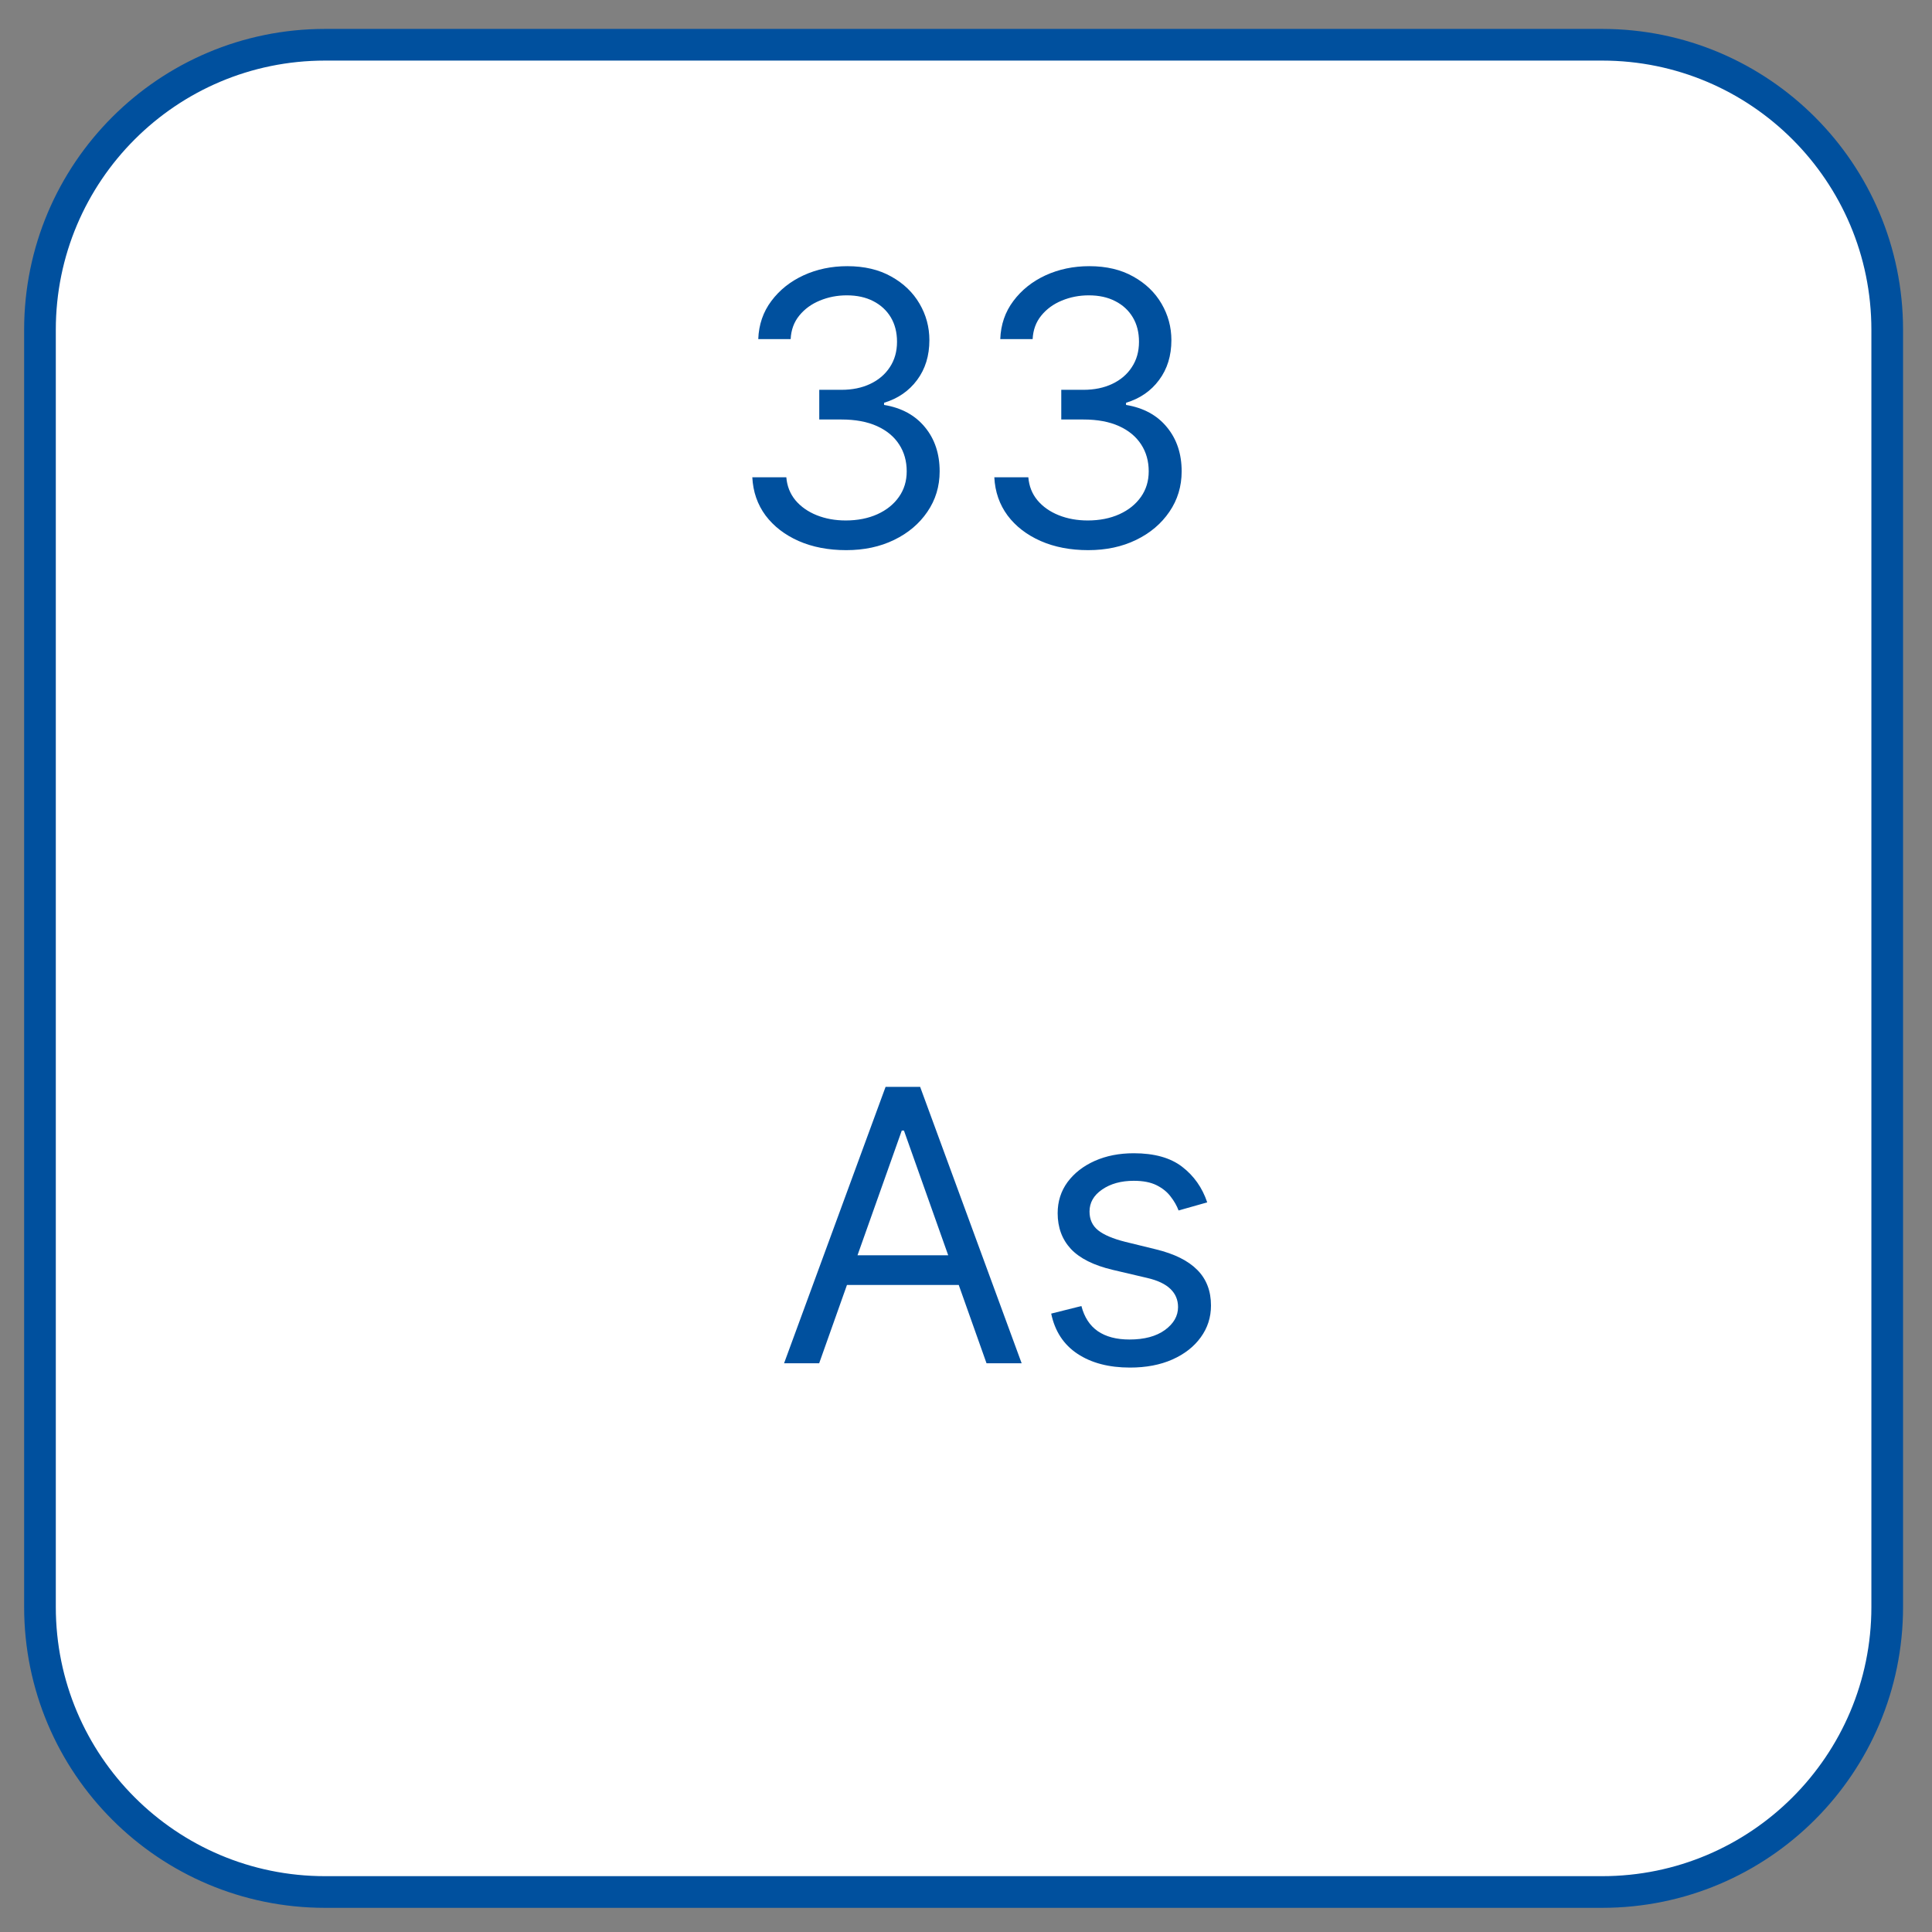 <?xml version="1.0" encoding="UTF-8"?> <svg xmlns="http://www.w3.org/2000/svg" width="61" height="61" viewBox="0 0 61 61" fill="none"><rect x="0" y="0" width="61" height="61" fill="#808080" stroke="none"/> <path d="M1.262 50.737C1.262 55.708 5.291 59.737 10.262 59.737C23.703 59.737 37.144 59.737 50.586 59.737C55.556 59.737 59.586 55.708 59.586 50.737C59.586 37.296 59.586 23.855 59.586 10.413C59.586 5.443 55.556 1.413 50.586 1.413C37.144 1.413 23.703 1.413 10.262 1.413C5.291 1.413 1.262 5.443 1.262 10.413C1.262 23.855 1.262 37.296 1.262 50.737Z" fill="white" stroke="#00509E"></path> <path d="M26.719 17.37C26.157 17.37 25.655 17.274 25.215 17.081C24.778 16.887 24.43 16.619 24.171 16.275C23.915 15.928 23.776 15.527 23.753 15.069H24.827C24.85 15.35 24.947 15.593 25.117 15.798C25.288 16 25.511 16.156 25.786 16.267C26.062 16.377 26.367 16.433 26.702 16.433C27.077 16.433 27.41 16.367 27.7 16.237C27.989 16.106 28.217 15.924 28.381 15.691C28.546 15.458 28.628 15.188 28.628 14.882C28.628 14.561 28.549 14.278 28.39 14.034C28.231 13.787 27.998 13.593 27.691 13.454C27.384 13.315 27.009 13.245 26.566 13.245H25.867V12.308H26.566C26.913 12.308 27.217 12.245 27.478 12.12C27.742 11.995 27.948 11.819 28.096 11.592C28.246 11.365 28.322 11.098 28.322 10.791C28.322 10.495 28.256 10.238 28.126 10.019C27.995 9.801 27.81 9.63 27.572 9.508C27.336 9.386 27.058 9.325 26.736 9.325C26.435 9.325 26.151 9.38 25.884 9.491C25.62 9.599 25.404 9.757 25.236 9.964C25.069 10.169 24.978 10.416 24.964 10.706H23.941C23.958 10.248 24.096 9.848 24.354 9.504C24.613 9.157 24.951 8.887 25.369 8.694C25.789 8.501 26.251 8.404 26.753 8.404C27.293 8.404 27.756 8.514 28.143 8.733C28.529 8.948 28.826 9.234 29.033 9.589C29.241 9.944 29.344 10.328 29.344 10.74C29.344 11.231 29.215 11.65 28.957 11.997C28.701 12.343 28.353 12.583 27.913 12.717V12.785C28.464 12.876 28.894 13.11 29.204 13.488C29.514 13.863 29.668 14.328 29.668 14.882C29.668 15.356 29.539 15.782 29.28 16.16C29.025 16.535 28.675 16.831 28.232 17.046C27.789 17.262 27.285 17.37 26.719 17.37ZM34.36 17.37C33.797 17.37 33.296 17.274 32.856 17.081C32.418 16.887 32.07 16.619 31.812 16.275C31.556 15.928 31.417 15.527 31.394 15.069H32.468C32.491 15.35 32.587 15.593 32.758 15.798C32.928 16 33.151 16.156 33.427 16.267C33.702 16.377 34.008 16.433 34.343 16.433C34.718 16.433 35.05 16.367 35.34 16.237C35.63 16.106 35.857 15.924 36.022 15.691C36.187 15.458 36.269 15.188 36.269 14.882C36.269 14.561 36.19 14.278 36.031 14.034C35.871 13.787 35.639 13.593 35.332 13.454C35.025 13.315 34.65 13.245 34.207 13.245H33.508V12.308H34.207C34.553 12.308 34.857 12.245 35.119 12.12C35.383 11.995 35.589 11.819 35.736 11.592C35.887 11.365 35.962 11.098 35.962 10.791C35.962 10.495 35.897 10.238 35.766 10.019C35.636 9.801 35.451 9.63 35.212 9.508C34.977 9.386 34.698 9.325 34.377 9.325C34.076 9.325 33.792 9.38 33.525 9.491C33.261 9.599 33.045 9.757 32.877 9.964C32.709 10.169 32.619 10.416 32.604 10.706H31.582C31.599 10.248 31.736 9.848 31.995 9.504C32.254 9.157 32.592 8.887 33.009 8.694C33.43 8.501 33.891 8.404 34.394 8.404C34.934 8.404 35.397 8.514 35.783 8.733C36.17 8.948 36.467 9.234 36.674 9.589C36.881 9.944 36.985 10.328 36.985 10.74C36.985 11.231 36.856 11.65 36.597 11.997C36.342 12.343 35.994 12.583 35.553 12.717V12.785C36.104 12.876 36.535 13.11 36.844 13.488C37.154 13.863 37.309 14.328 37.309 14.882C37.309 15.356 37.18 15.782 36.921 16.16C36.665 16.535 36.316 16.831 35.873 17.046C35.43 17.262 34.925 17.37 34.36 17.37Z" fill="#00509E"></path> <path d="M25.864 43.043H24.756L27.961 34.316H29.052L32.257 43.043H31.148L28.541 35.696H28.472L25.864 43.043ZM26.273 39.634H30.739V40.571H26.273V39.634ZM38.116 37.963L37.212 38.219C37.156 38.069 37.072 37.922 36.961 37.78C36.853 37.635 36.705 37.516 36.518 37.422C36.33 37.328 36.09 37.282 35.798 37.282C35.397 37.282 35.063 37.374 34.796 37.559C34.532 37.74 34.4 37.972 34.4 38.253C34.4 38.503 34.491 38.701 34.673 38.846C34.855 38.99 35.139 39.111 35.525 39.208L36.496 39.446C37.082 39.588 37.518 39.806 37.805 40.098C38.092 40.388 38.235 40.762 38.235 41.219C38.235 41.594 38.127 41.929 37.911 42.225C37.698 42.52 37.4 42.753 37.016 42.924C36.633 43.094 36.187 43.179 35.678 43.179C35.011 43.179 34.458 43.034 34.021 42.745C33.583 42.455 33.306 42.032 33.19 41.475L34.144 41.236C34.235 41.588 34.407 41.853 34.66 42.029C34.916 42.205 35.249 42.293 35.661 42.293C36.13 42.293 36.502 42.194 36.778 41.995C37.056 41.793 37.195 41.551 37.195 41.27C37.195 41.043 37.116 40.853 36.957 40.699C36.798 40.543 36.553 40.426 36.224 40.35L35.133 40.094C34.533 39.952 34.093 39.732 33.812 39.434C33.533 39.133 33.394 38.756 33.394 38.304C33.394 37.935 33.498 37.608 33.705 37.324C33.916 37.04 34.201 36.817 34.562 36.655C34.925 36.493 35.337 36.412 35.798 36.412C36.445 36.412 36.954 36.554 37.323 36.838C37.695 37.123 37.96 37.498 38.116 37.963Z" fill="#00509E"></path> </svg> 
